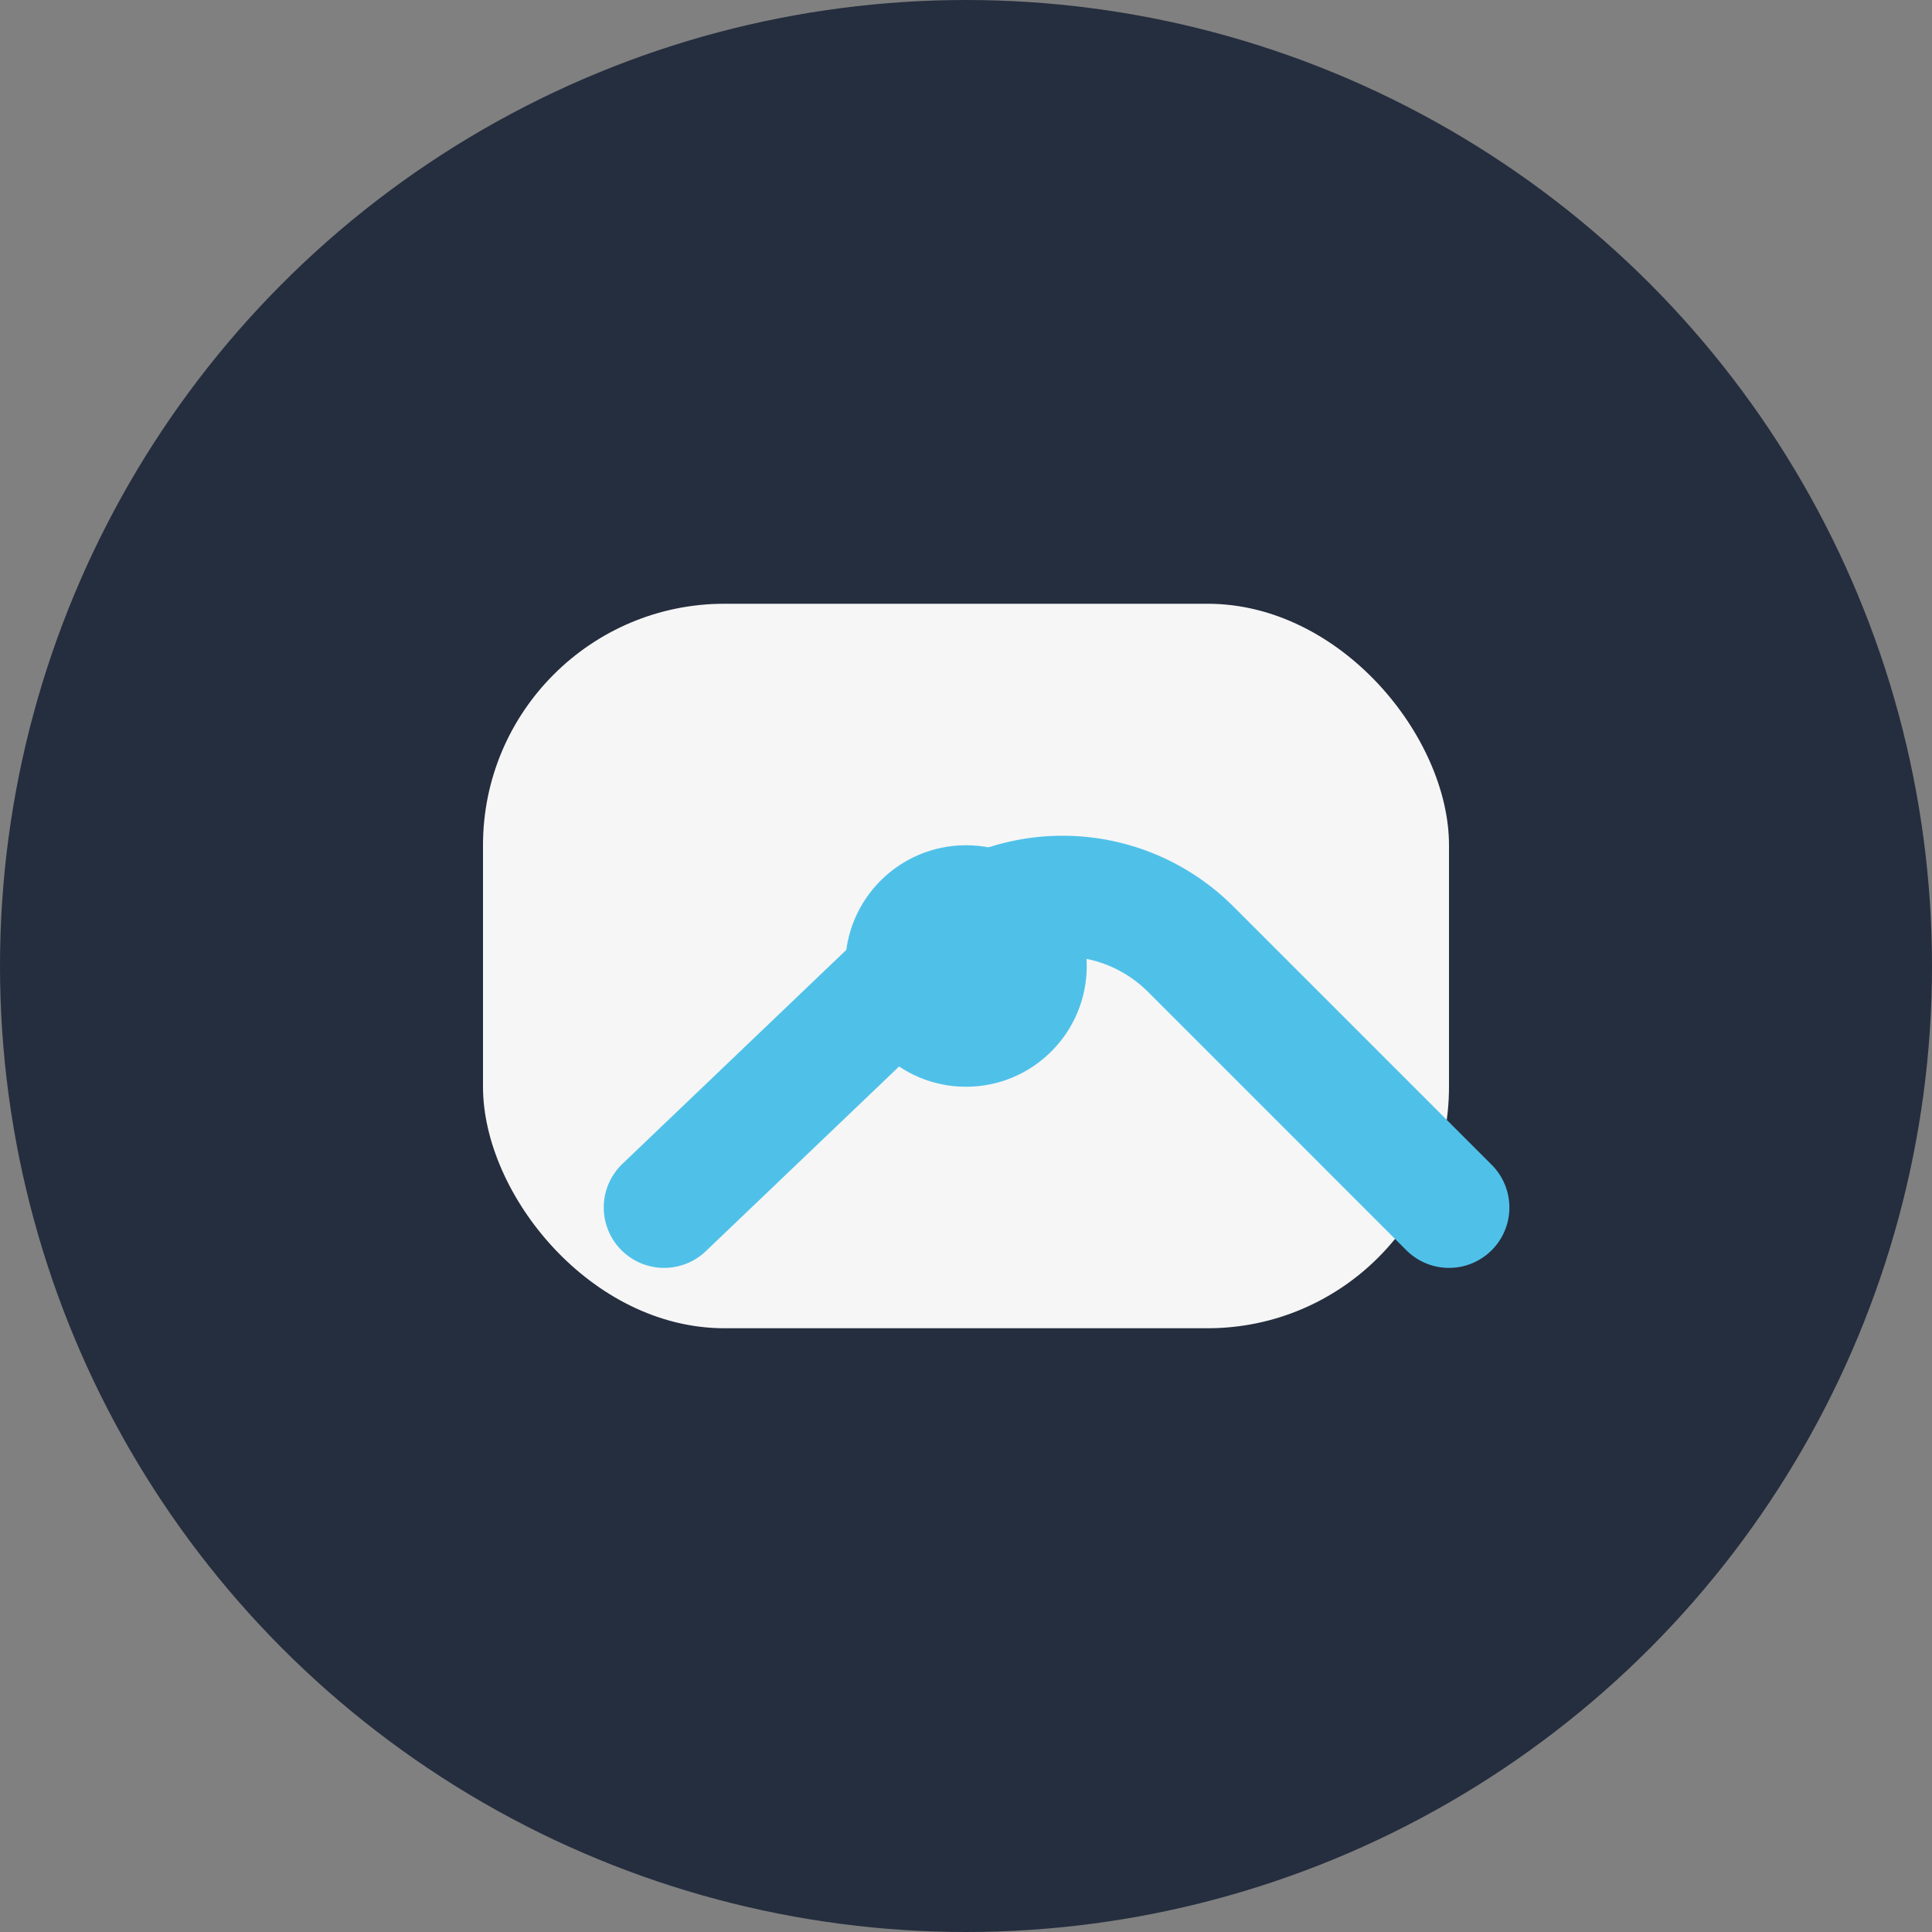 <?xml version="1.0" encoding="UTF-8"?>
<svg xmlns="http://www.w3.org/2000/svg" width="32" height="32" viewBox="0 0 32 32"><rect x="0" y="0" width="32" height="32" fill="#808080" stroke="none"/><circle cx="16" cy="16" r="16" fill="#252E3E"/><rect x="8" y="10" width="16" height="12" rx="4" fill="#F6F6F6"/><path d="M24 20l-4.3-4.3a3 3 0 00-4.2 0L11 20" fill="none" stroke="#4FC1E9" stroke-width="2" stroke-linecap="round"/><circle cx="16" cy="16" r="2" fill="#4FC1E9"/></svg>